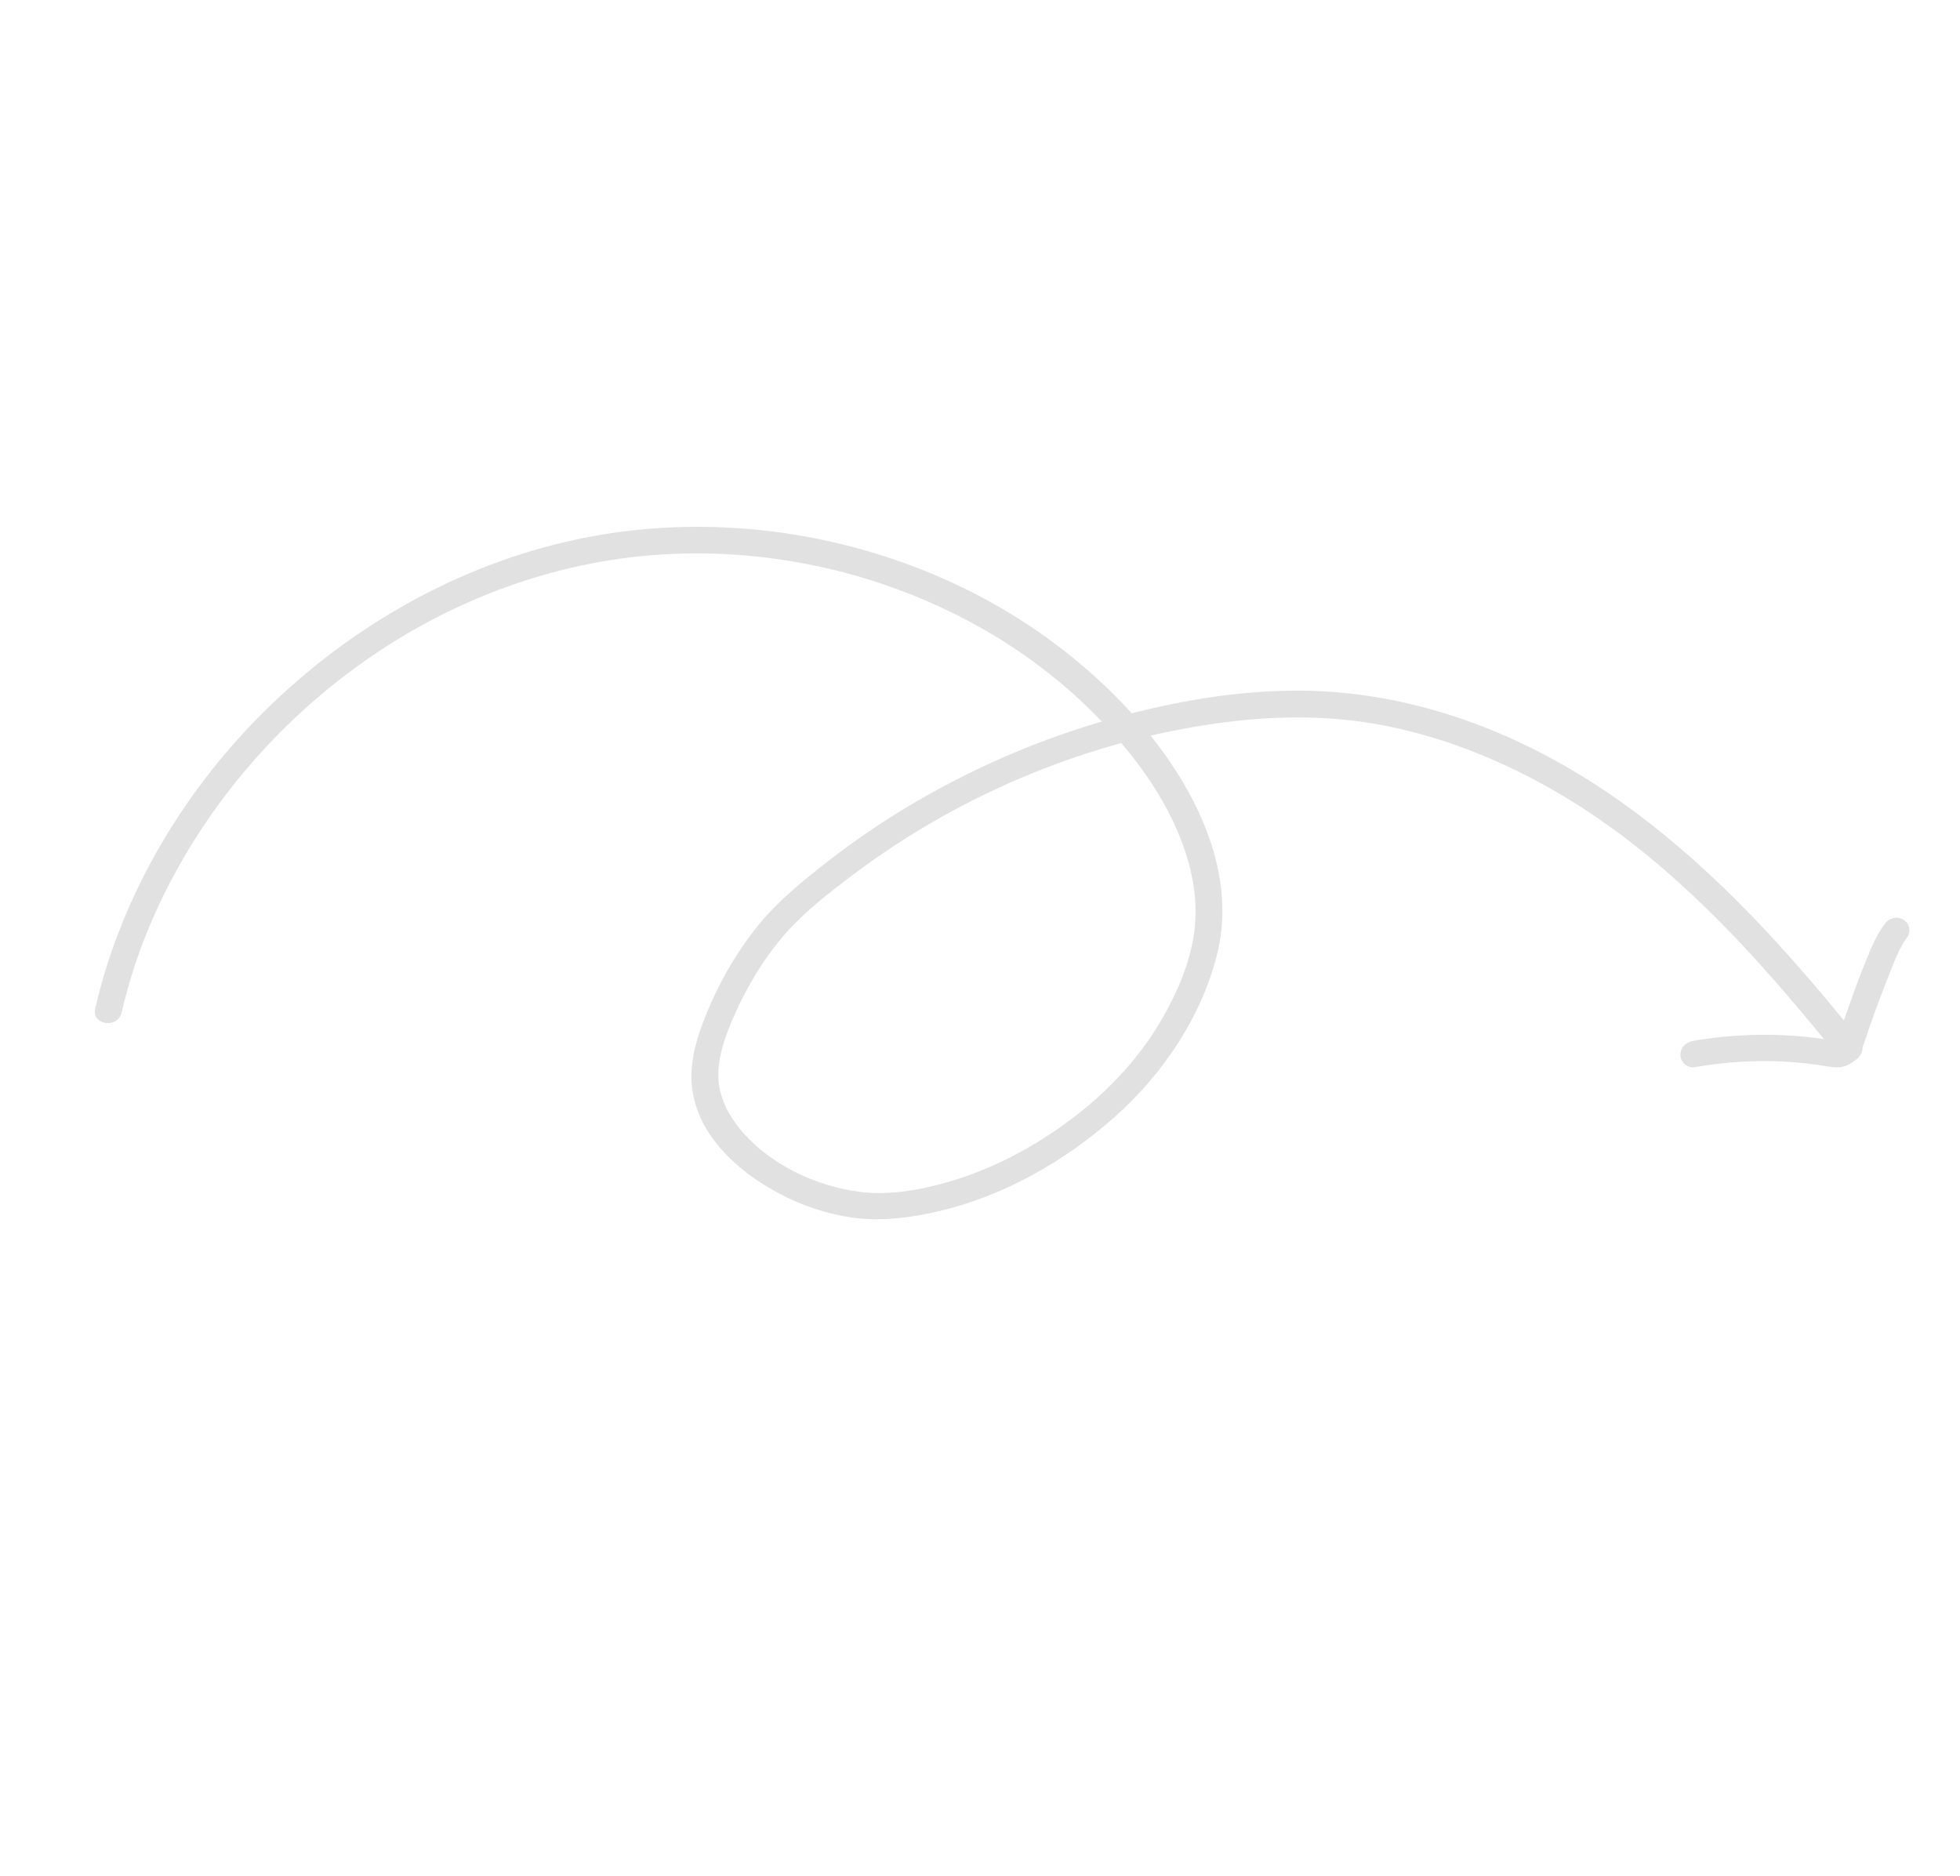 <svg xmlns="http://www.w3.org/2000/svg" width="280" height="268" viewBox="0 0 280 268" fill="none"><path d="M13.603 144.063C17.393 127.682 26.483 112.411 38.885 100.524C51.368 88.582 67.016 80.014 83.912 76.754C100.265 73.599 117.261 75.562 132.235 81.603C139.731 84.618 146.766 88.717 152.99 93.737C159.261 98.792 164.918 104.879 169.015 111.799C173.232 118.927 175.959 127.469 173.952 135.996C171.804 145.003 166.231 153.383 159.184 159.63C152.04 165.944 143.341 170.901 134.077 173.05C129.965 174.002 125.75 174.529 121.633 173.93C117.969 173.401 114.384 172.163 111.176 170.441C105.151 167.219 99.159 161.746 98.787 154.481C98.597 150.739 100.021 146.827 101.542 143.365C103.318 139.344 105.642 135.463 108.446 132.037C111.213 128.66 114.748 125.81 118.181 123.121C122.005 120.14 126.007 117.417 130.178 114.938C138.515 110.007 147.441 106.064 156.683 103.299C165.706 100.596 175.218 98.771 184.547 98.671C193.535 98.56 202.318 100.279 210.574 103.33C228.951 110.104 243.682 123.137 256.291 137.391C259.554 141.08 262.688 144.858 265.769 148.696C266.402 149.474 266.036 150.764 265.217 151.33C264.302 151.963 263.191 151.695 262.558 150.916C250.72 136.198 237.703 121.664 220.858 112.3C213.652 108.296 205.853 105.221 197.634 103.63C189.202 102.006 180.682 102.245 172.078 103.599C154.094 106.419 136.575 113.893 121.889 124.949C118.516 127.484 115.041 130.18 112.238 133.334C109.575 136.346 107.425 139.792 105.69 143.357C104.187 146.469 102.599 150.247 102.617 153.567C102.622 156.492 103.876 159.025 105.706 161.295C109.748 166.248 116.491 169.513 123.012 170.296C126.747 170.754 130.776 170.13 134.5 169.132C138.864 167.961 143.083 166.169 146.992 163.894C154.729 159.4 161.573 153.271 166.023 145.532C168.175 141.815 169.909 137.733 170.552 133.55C171.123 129.777 170.646 125.963 169.554 122.394C167.277 114.982 162.576 108.458 157.256 102.926C152.025 97.49 145.915 92.841 139.213 89.188C125.897 81.909 110.362 78.283 94.766 79.203C78.712 80.147 63.196 86.124 50.133 95.855C37.118 105.553 26.771 118.765 20.837 133.589C19.394 137.199 18.248 140.897 17.379 144.65C16.797 147.035 13.048 146.452 13.603 144.063Z" fill="#E1E1E1"></path><path d="M272.325 134.118C272.158 134.324 272.018 134.533 271.862 134.754C271.959 134.619 272.045 134.469 272.142 134.335C271.189 135.805 270.57 137.449 269.945 139.052C269.278 140.729 268.637 142.411 268.007 144.108C267.654 145.073 267.311 146.053 266.969 147.033C267.028 146.879 267.072 146.737 267.121 146.567C266.719 147.701 266.38 148.859 265.951 149.989C265.441 151.378 264.134 152.439 262.616 152.475C261.54 152.499 260.483 152.239 259.414 152.1C258.44 151.962 257.461 151.851 256.488 151.781C255.381 151.69 254.269 151.626 253.177 151.592C253.342 151.591 253.491 151.6 253.667 151.614C250.665 151.528 247.666 151.687 244.66 152.077C243.813 152.19 242.95 152.314 242.081 152.464C241.622 152.556 241.049 152.344 240.71 152.061C240.345 151.773 240.056 151.252 240.059 150.776C240.063 150.301 240.184 149.789 240.538 149.409C240.908 149.018 241.352 148.802 241.88 148.707C247.349 147.763 252.903 147.593 258.33 148.165C259.069 148.239 259.803 148.339 260.537 148.44C261.255 148.552 261.989 148.72 262.723 148.753C262.558 148.754 262.409 148.745 262.234 148.731C262.425 148.734 262.606 148.721 262.82 148.686C262.66 148.729 262.489 148.757 262.329 148.8C262.473 148.768 262.606 148.721 262.729 148.658C262.574 148.743 262.419 148.828 262.254 148.897C262.361 148.846 262.473 148.768 262.559 148.686C262.425 148.801 262.291 148.917 262.167 149.047C262.269 148.954 262.345 148.857 262.42 148.76C262.323 148.894 262.237 149.044 262.14 149.179C262.301 148.932 262.41 148.677 262.508 148.406C262.448 148.56 262.404 148.703 262.355 148.872C263.906 144.354 265.43 139.832 267.326 135.435C267.868 134.16 268.521 132.942 269.387 131.826C269.688 131.438 270.265 131.174 270.728 131.123C271.192 131.073 271.766 131.217 272.099 131.527C272.925 132.172 272.986 133.256 272.325 134.118Z" fill="#E1E1E1"></path></svg>